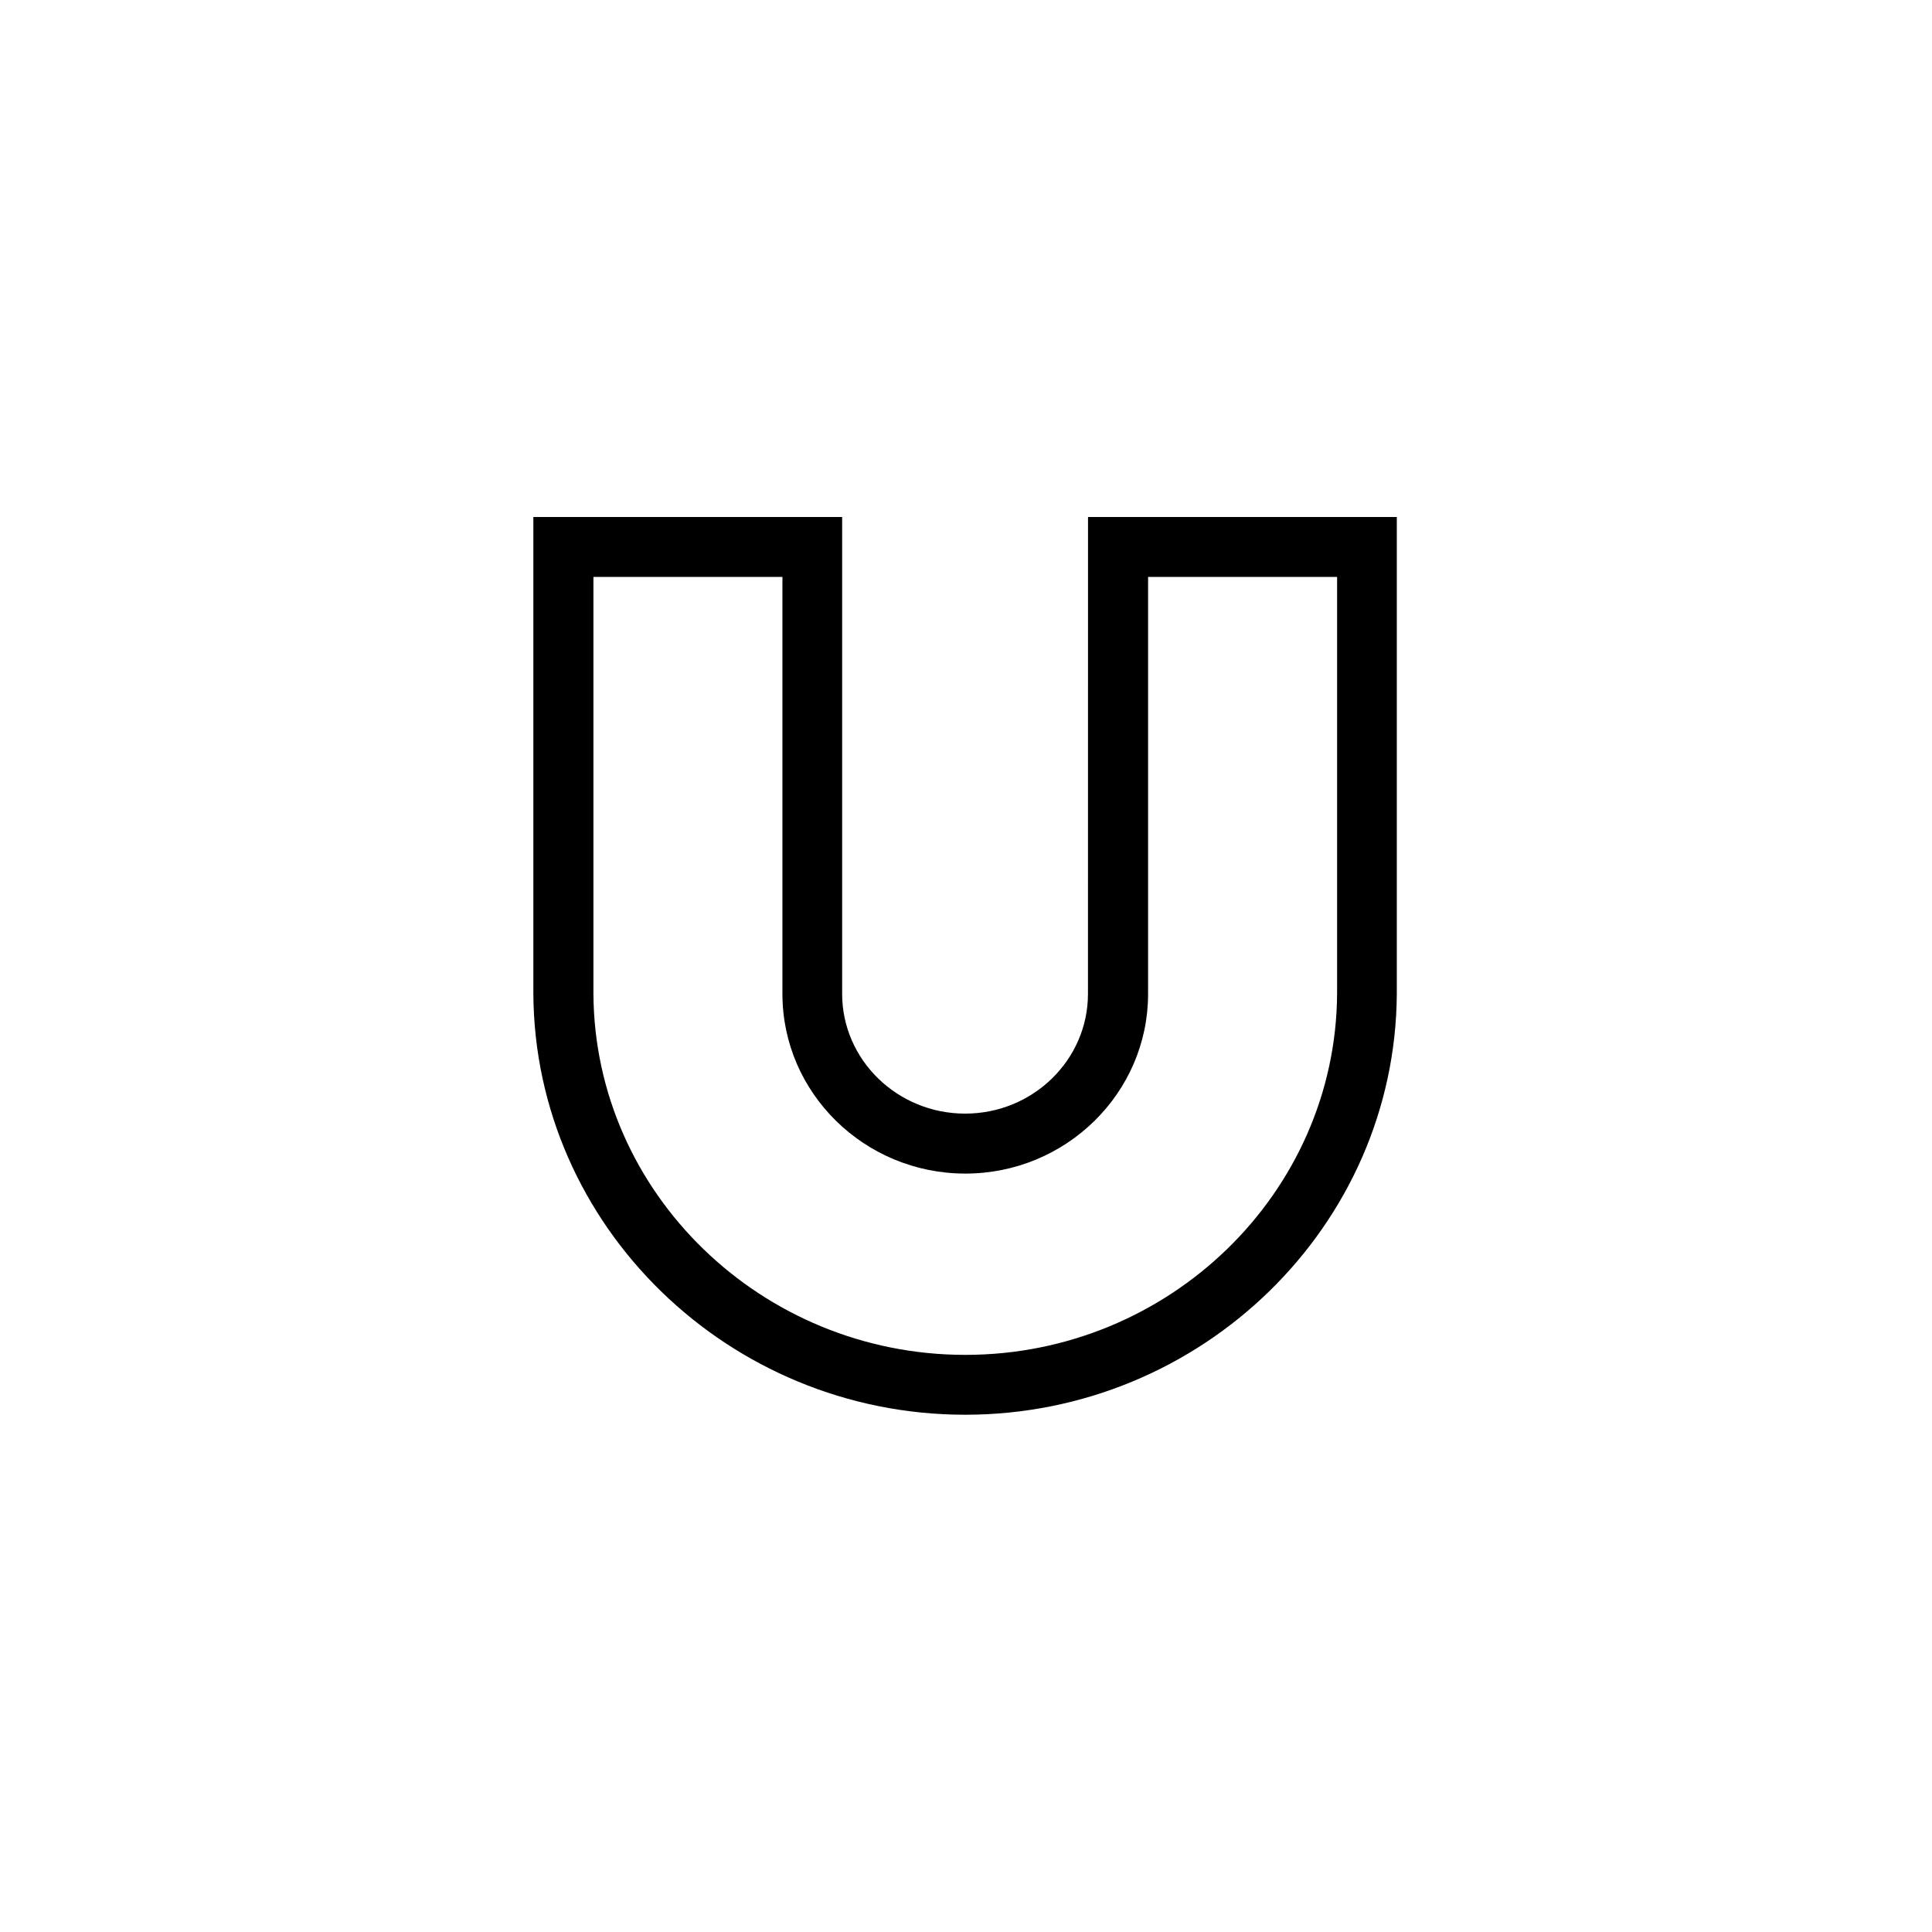 <svg xmlns="http://www.w3.org/2000/svg" width="500" height="500" viewBox="0 0 500 500"><g transform="translate(138.032,133.803)translate(111.717,116.151)rotate(0)translate(-111.717,-116.151) scale(3.319,3.319)" opacity="1"><defs class="defs"/><path transform="translate(-16.328,-15)" d="M50,85c-18.449,0 -33.559,-14.719 -33.672,-32.809v-37.191h24.078v37.18c0,5.148 4.301,9.34 9.59,9.34c5.289,0 9.578,-4.191 9.578,-9.34l0.004,-37.18h24.078v37.18c-0.109,18.102 -15.211,32.82 -33.66,32.82zM21.012,19.672v32.512c0.09,15.52 13.102,28.148 29,28.148c15.898,0 28.898,-12.641 28.988,-28.172v-32.488h-14.738v32.512c0,7.719 -6.391,14.012 -14.25,14.012c-7.859,0 -14.262,-6.281 -14.262,-14.012v-32.512z" fill="#000000" class="fill c1"/></g></svg>